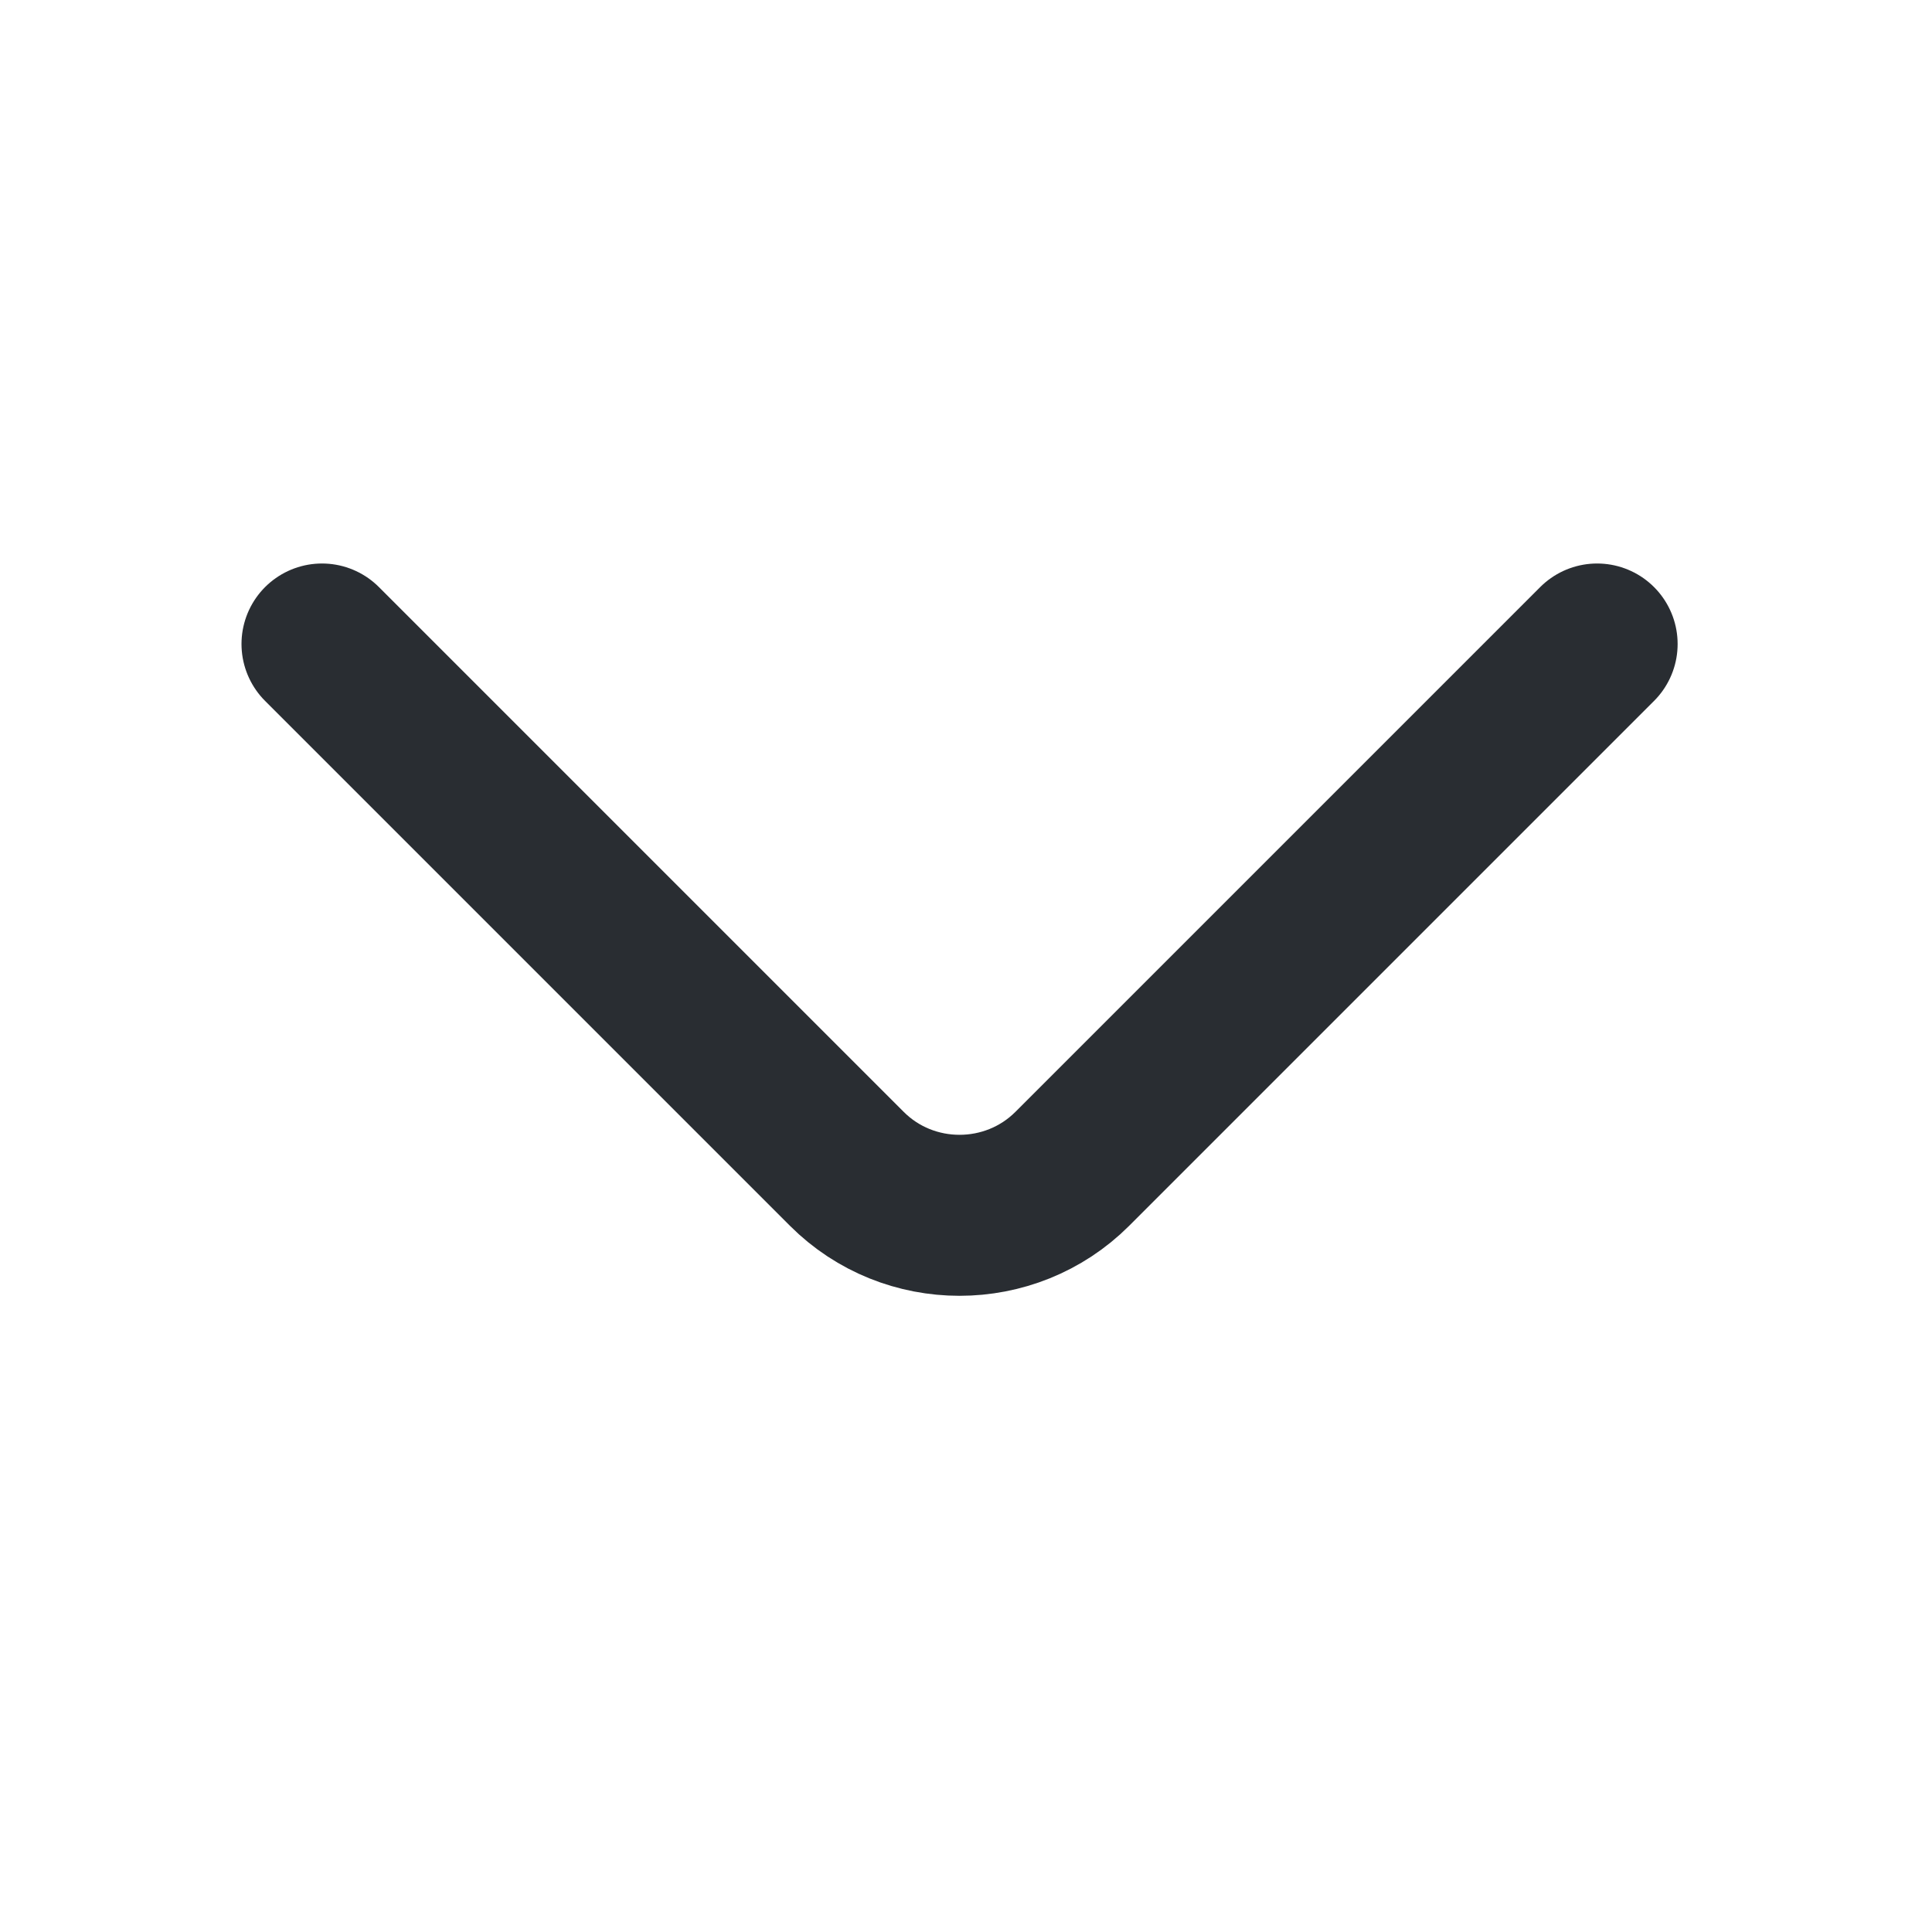 <svg width="18" height="18" viewBox="0 0 18 18" fill="none" xmlns="http://www.w3.org/2000/svg">
<path d="M14.88 6L9.99 10.89C9.412 11.467 8.467 11.467 7.89 10.89L3 6" stroke="#292D32" stroke-width="1.5" stroke-miterlimit="10" stroke-linecap="round" stroke-linejoin="round"/>
</svg>
